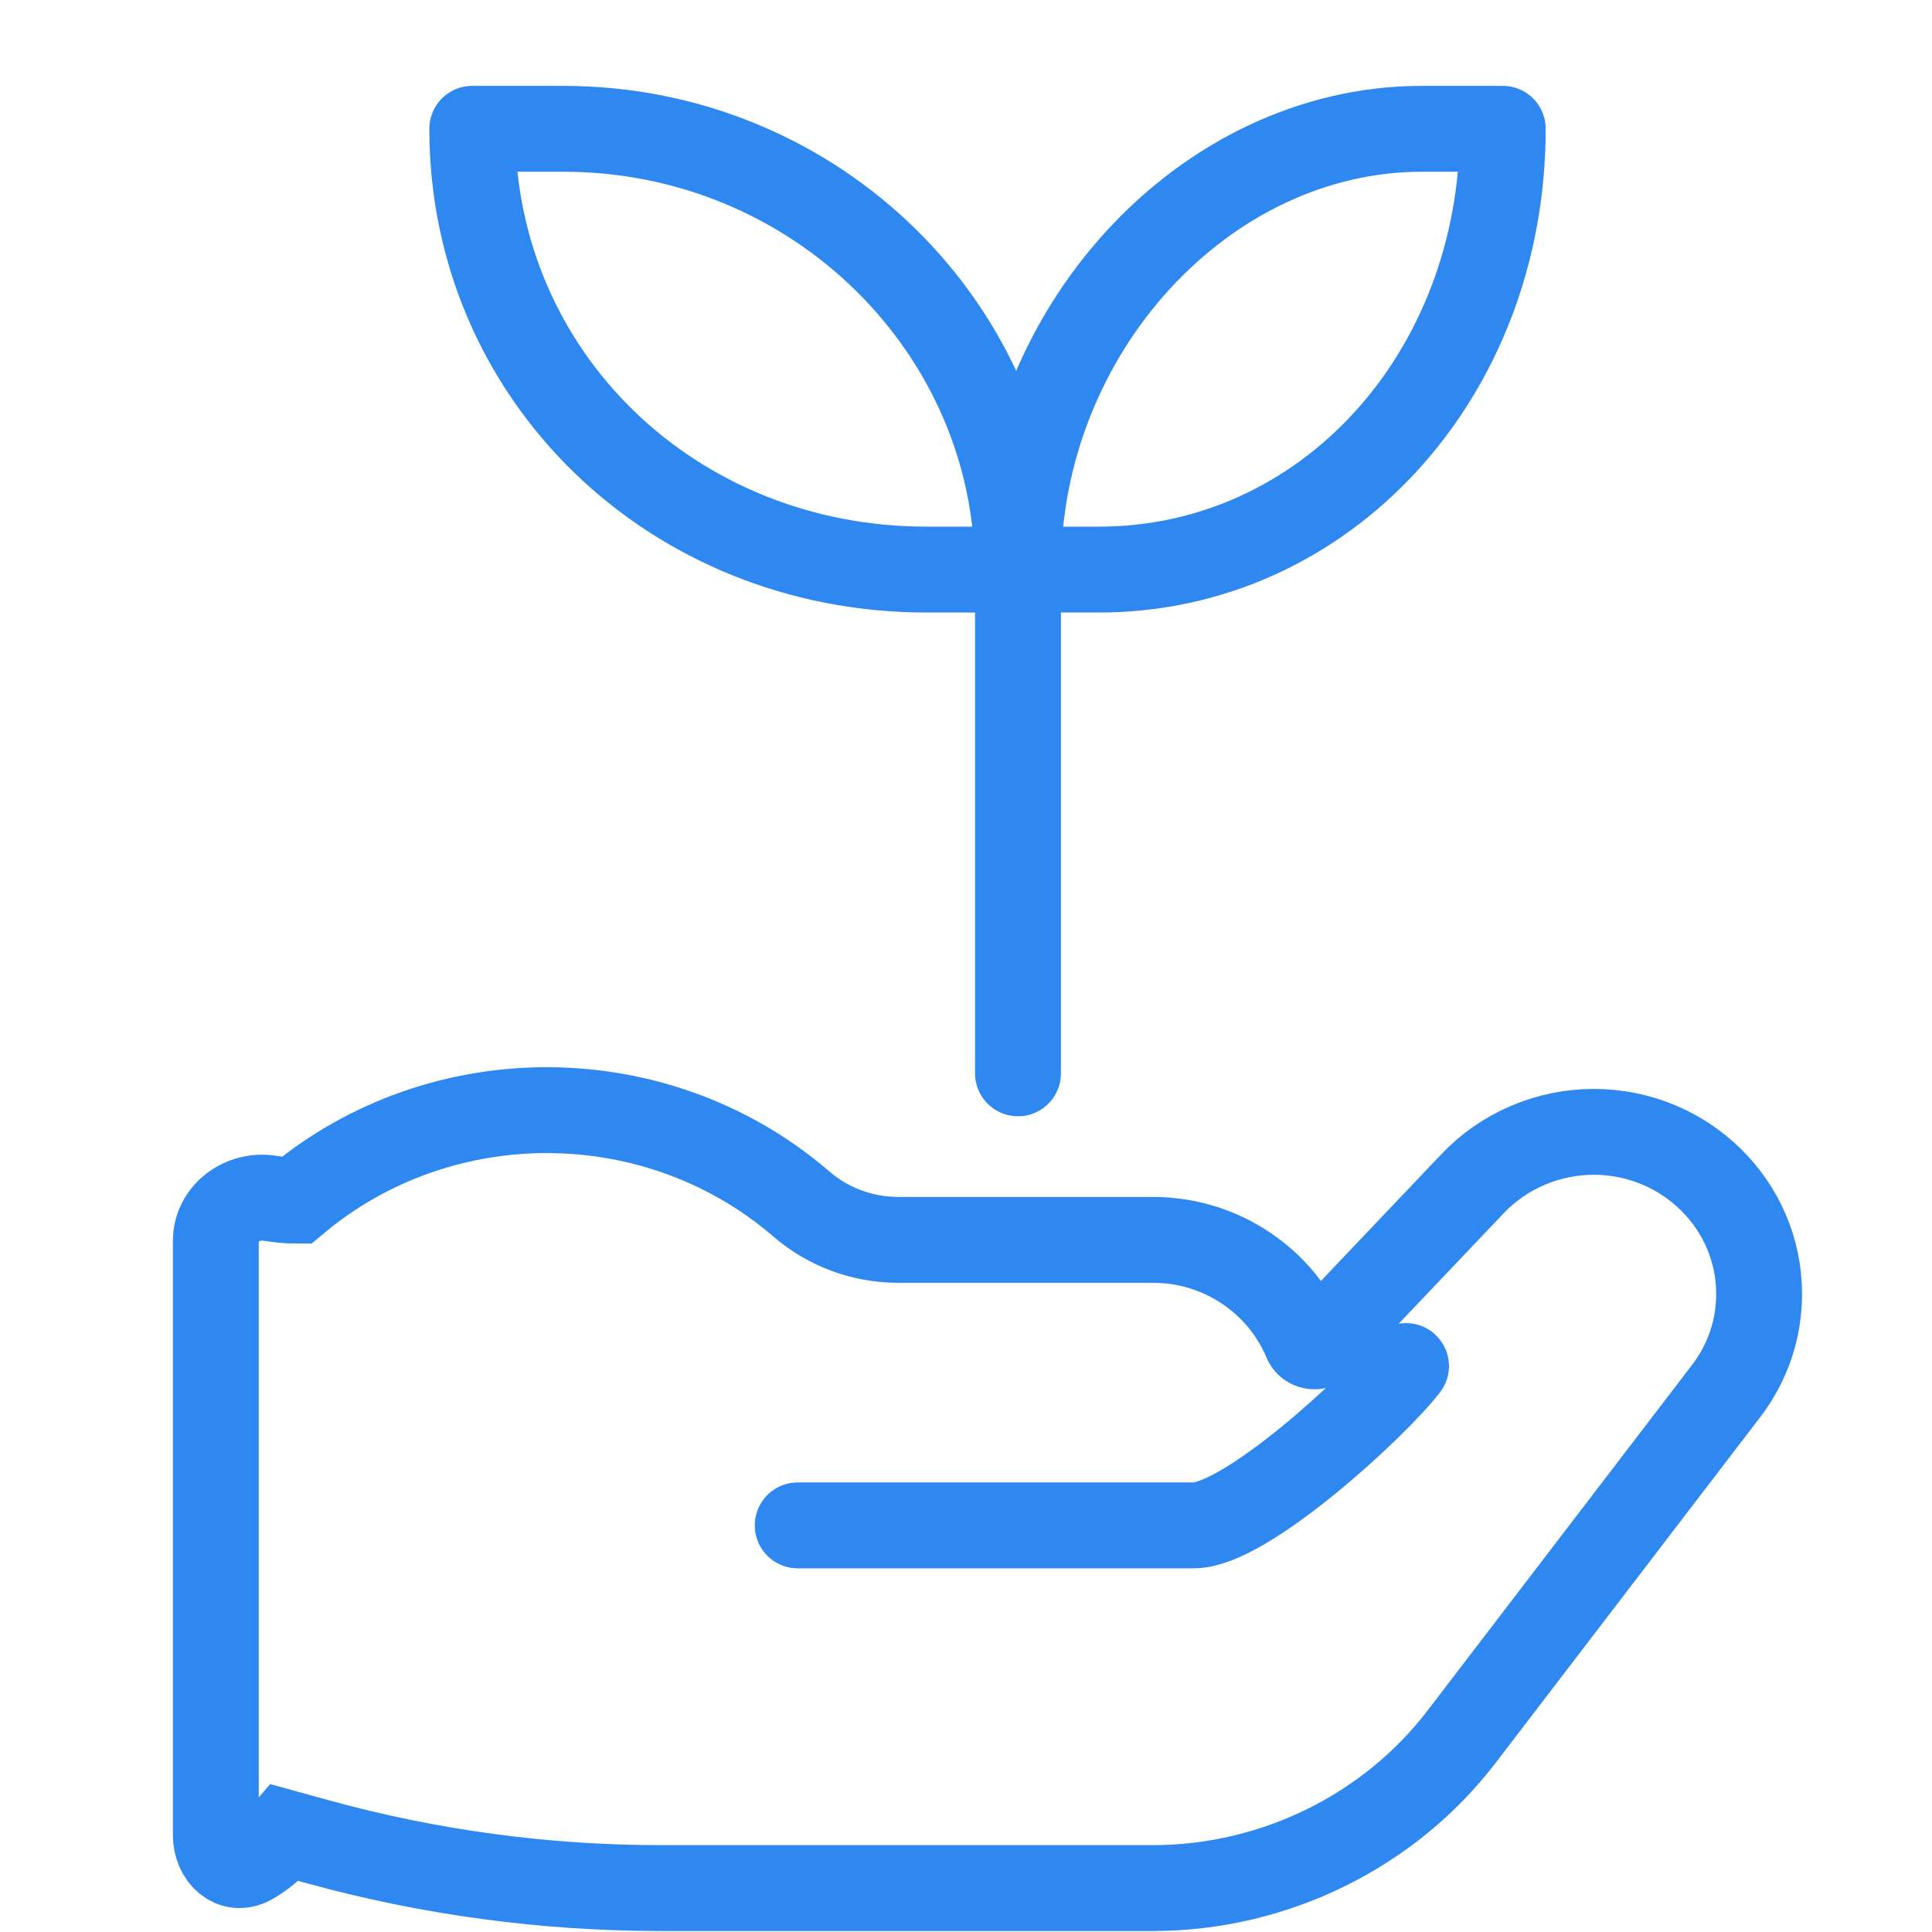 <svg width="45" height="45" viewBox="0 0 45 45" fill="none" xmlns="http://www.w3.org/2000/svg">
<path d="M32.749 31.818C32.033 32.753 29.013 35.529 27.805 35.529H18.58M37.122 26.363C36.057 26.363 35.03 26.801 34.304 27.565L30.755 31.299C30.655 31.405 30.476 31.365 30.419 31.23C29.845 29.853 28.463 28.879 26.853 28.879H20.923C20.093 28.879 19.292 28.583 18.669 28.046C15.316 25.154 10.278 25.129 6.894 27.966C6.71 27.966 6.497 27.943 6.281 27.909C5.647 27.808 5.027 28.264 5.027 28.903V42.743C5.027 43.232 5.42 43.609 5.846 43.367C6.085 43.232 6.358 43.02 6.641 42.688L7.402 42.898C10.002 43.614 12.69 43.977 15.391 43.977H26.853C29.666 43.977 32.353 42.66 34.041 40.454L40.204 32.401C40.707 31.744 40.973 30.961 40.973 30.137C40.973 28.056 39.246 26.363 37.122 26.363Z" stroke="#2F88F0" stroke-width="2" stroke-linecap="round"/>
<path d="M23.711 25L23.711 13.267" stroke="#2F88F0" stroke-width="2" stroke-miterlimit="10" stroke-linecap="round" stroke-linejoin="round"/>
<path d="M23.702 13.267H21.585C15.657 13.267 11 8.749 11 3H13.117C19.045 3 23.702 7.723 23.702 13.267Z" stroke="#2F88F0" stroke-width="2" stroke-miterlimit="10" stroke-linecap="round" stroke-linejoin="round"/>
<path d="M23.711 13.267H25.593C30.862 13.267 35.002 8.749 35.002 3H33.12C28.039 3 23.711 7.723 23.711 13.267Z" stroke="#2F88F0" stroke-width="2" stroke-miterlimit="10" stroke-linecap="round" stroke-linejoin="round"/>
</svg>
